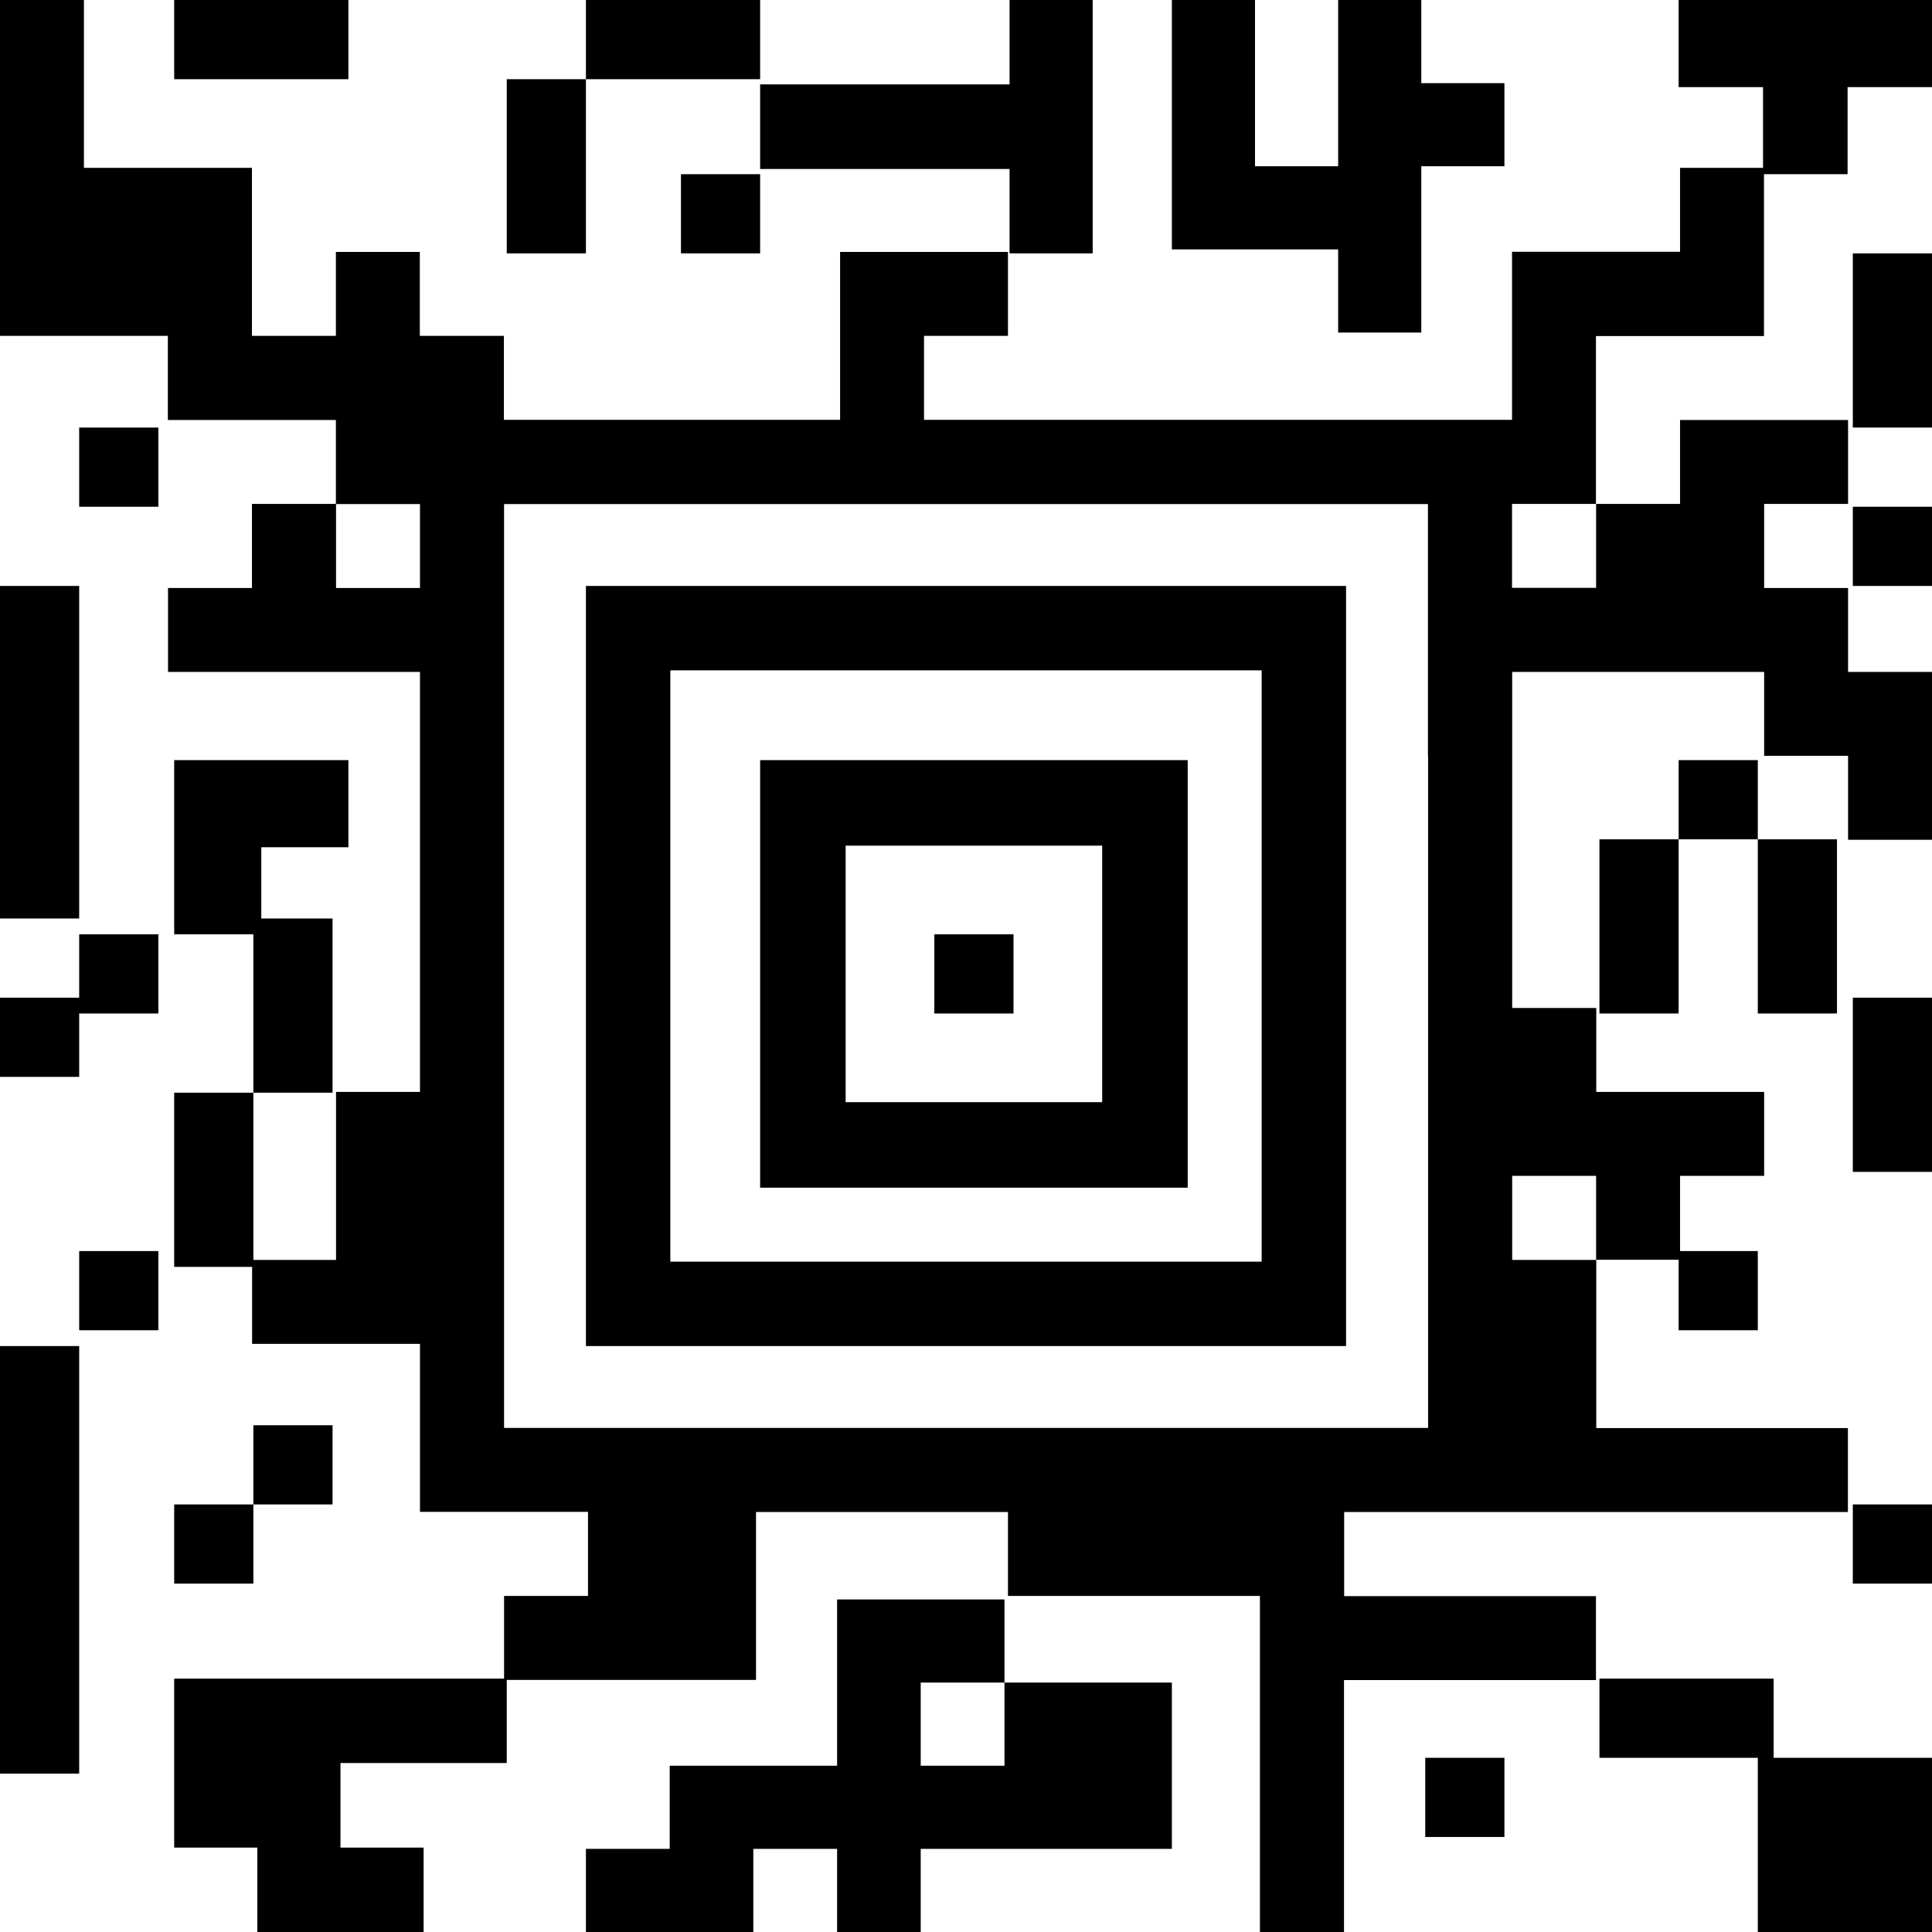 <svg xmlns="http://www.w3.org/2000/svg" width="122" height="122"><g fill="#000" fill-rule="nonzero"><path d="M11 0v5h11V0zM22 53.5V48H11v11h5.5v-5.5zM0 85v27h5V85zM0 37v21h5V37zM5 84h5v-5H5zM5 64h5v-5H5zM11 100h5v-5h-5zM0 68h5v-5H0zM37 0v5h11V0zM37 10.5V5h-5v11h5zM43 16h5v-5h-5zM63.75 0v5.33H48v5.34h15.75V16H69V0zM84.5 0v10.5h-5.25V0H74v15.75h10.5V21h5.25V10.5H95V5.25h-5.25V0zM79.67 47.67V79.67H42.33v-32h-.01.01v-5.34h37.34v5.34zM74.33 37H37v48h48V47.67h-.02.02V37H74.33z"/><path d="M59 64h5v-5h-5z"/><path d="M69.6 58.8v10.8H53.4V53.4H69.6v5.4zM64.2 48H48v27h27V48H64.2zM16 95h5v-5h-5zM101 58.5V64h5V53h-5zM106 53h5v-5h-5zM106 84h5v-5h-5zM117 63v11h5V63zM111 58.5V64h5V53h-5zM117 16v11h5V16zM106 0v5.5h5.33V11h5.34V5.5H122V0zM117 37h5v-5h-5z"/><path d="M0 0v21.21h10.6v5.31h10.61v5.3h-5.3v5.31h-5.3v5.3h15.91v26.52h-5.3v10.61h-5.3v5.3h10.6v10.61h10.61v5.31h-5.3v5.3h15.91v-10.6h15.91v5.3h15.91V122h5.31v-15.91h15.91v-5.3H84.88v-5.31h31.81v-5.3H100.8V79.56h-5.31v-5.31h5.3v5.3h5.3v-5.3h5.31v-5.3h-10.6v-5.3h-5.31V47.73h-.01.01v-5.3h15.91v5.3h5.3v5.3H122v-5.3h-.01.01v-5.3h-5.3v-5.3h-5.3V31.82h5.3v-5.3h-10.61v5.3h-5.3v5.3h-5.31v-5.3h5.3V21.22h10.61V10.6h-5.3v5.3H95.48v10.61H58.35v-5.3h5.3v-5.3h-10.6v10.6H31.82v-5.3h-5.31v-5.3h-5.3v5.3h-5.3V10.6H5.3V0H0zm31.83 47.74V31.83H90.17v15.91h.01v42.43H31.83V47.74h-.02.02zm-5.76-15.91h.45v5.3h-5.3v-5.3h4.85zM117 100h5v-5h-5z"/><path d="M21 65.47V58h-5v11h5zM58.14 101h-5.28v10.5H42.29v5.25H37V122h10.57v-5.25h5.29V122h5.28v-5.25H74v-10.5H63.43v5.25h-5.29v-5.25h5.29V101zM26.75 106H11v10.67h5.25V122h10.5v-5.33H21.5v-5.34H32V106zM16 69h-5v11h5v-5.5zM5 32h5v-5H5zM106.5 111h5.5v-5h-11v5zM116.5 111H111v11h11v-11zM90 116h5v-5h-5z"/></g></svg>